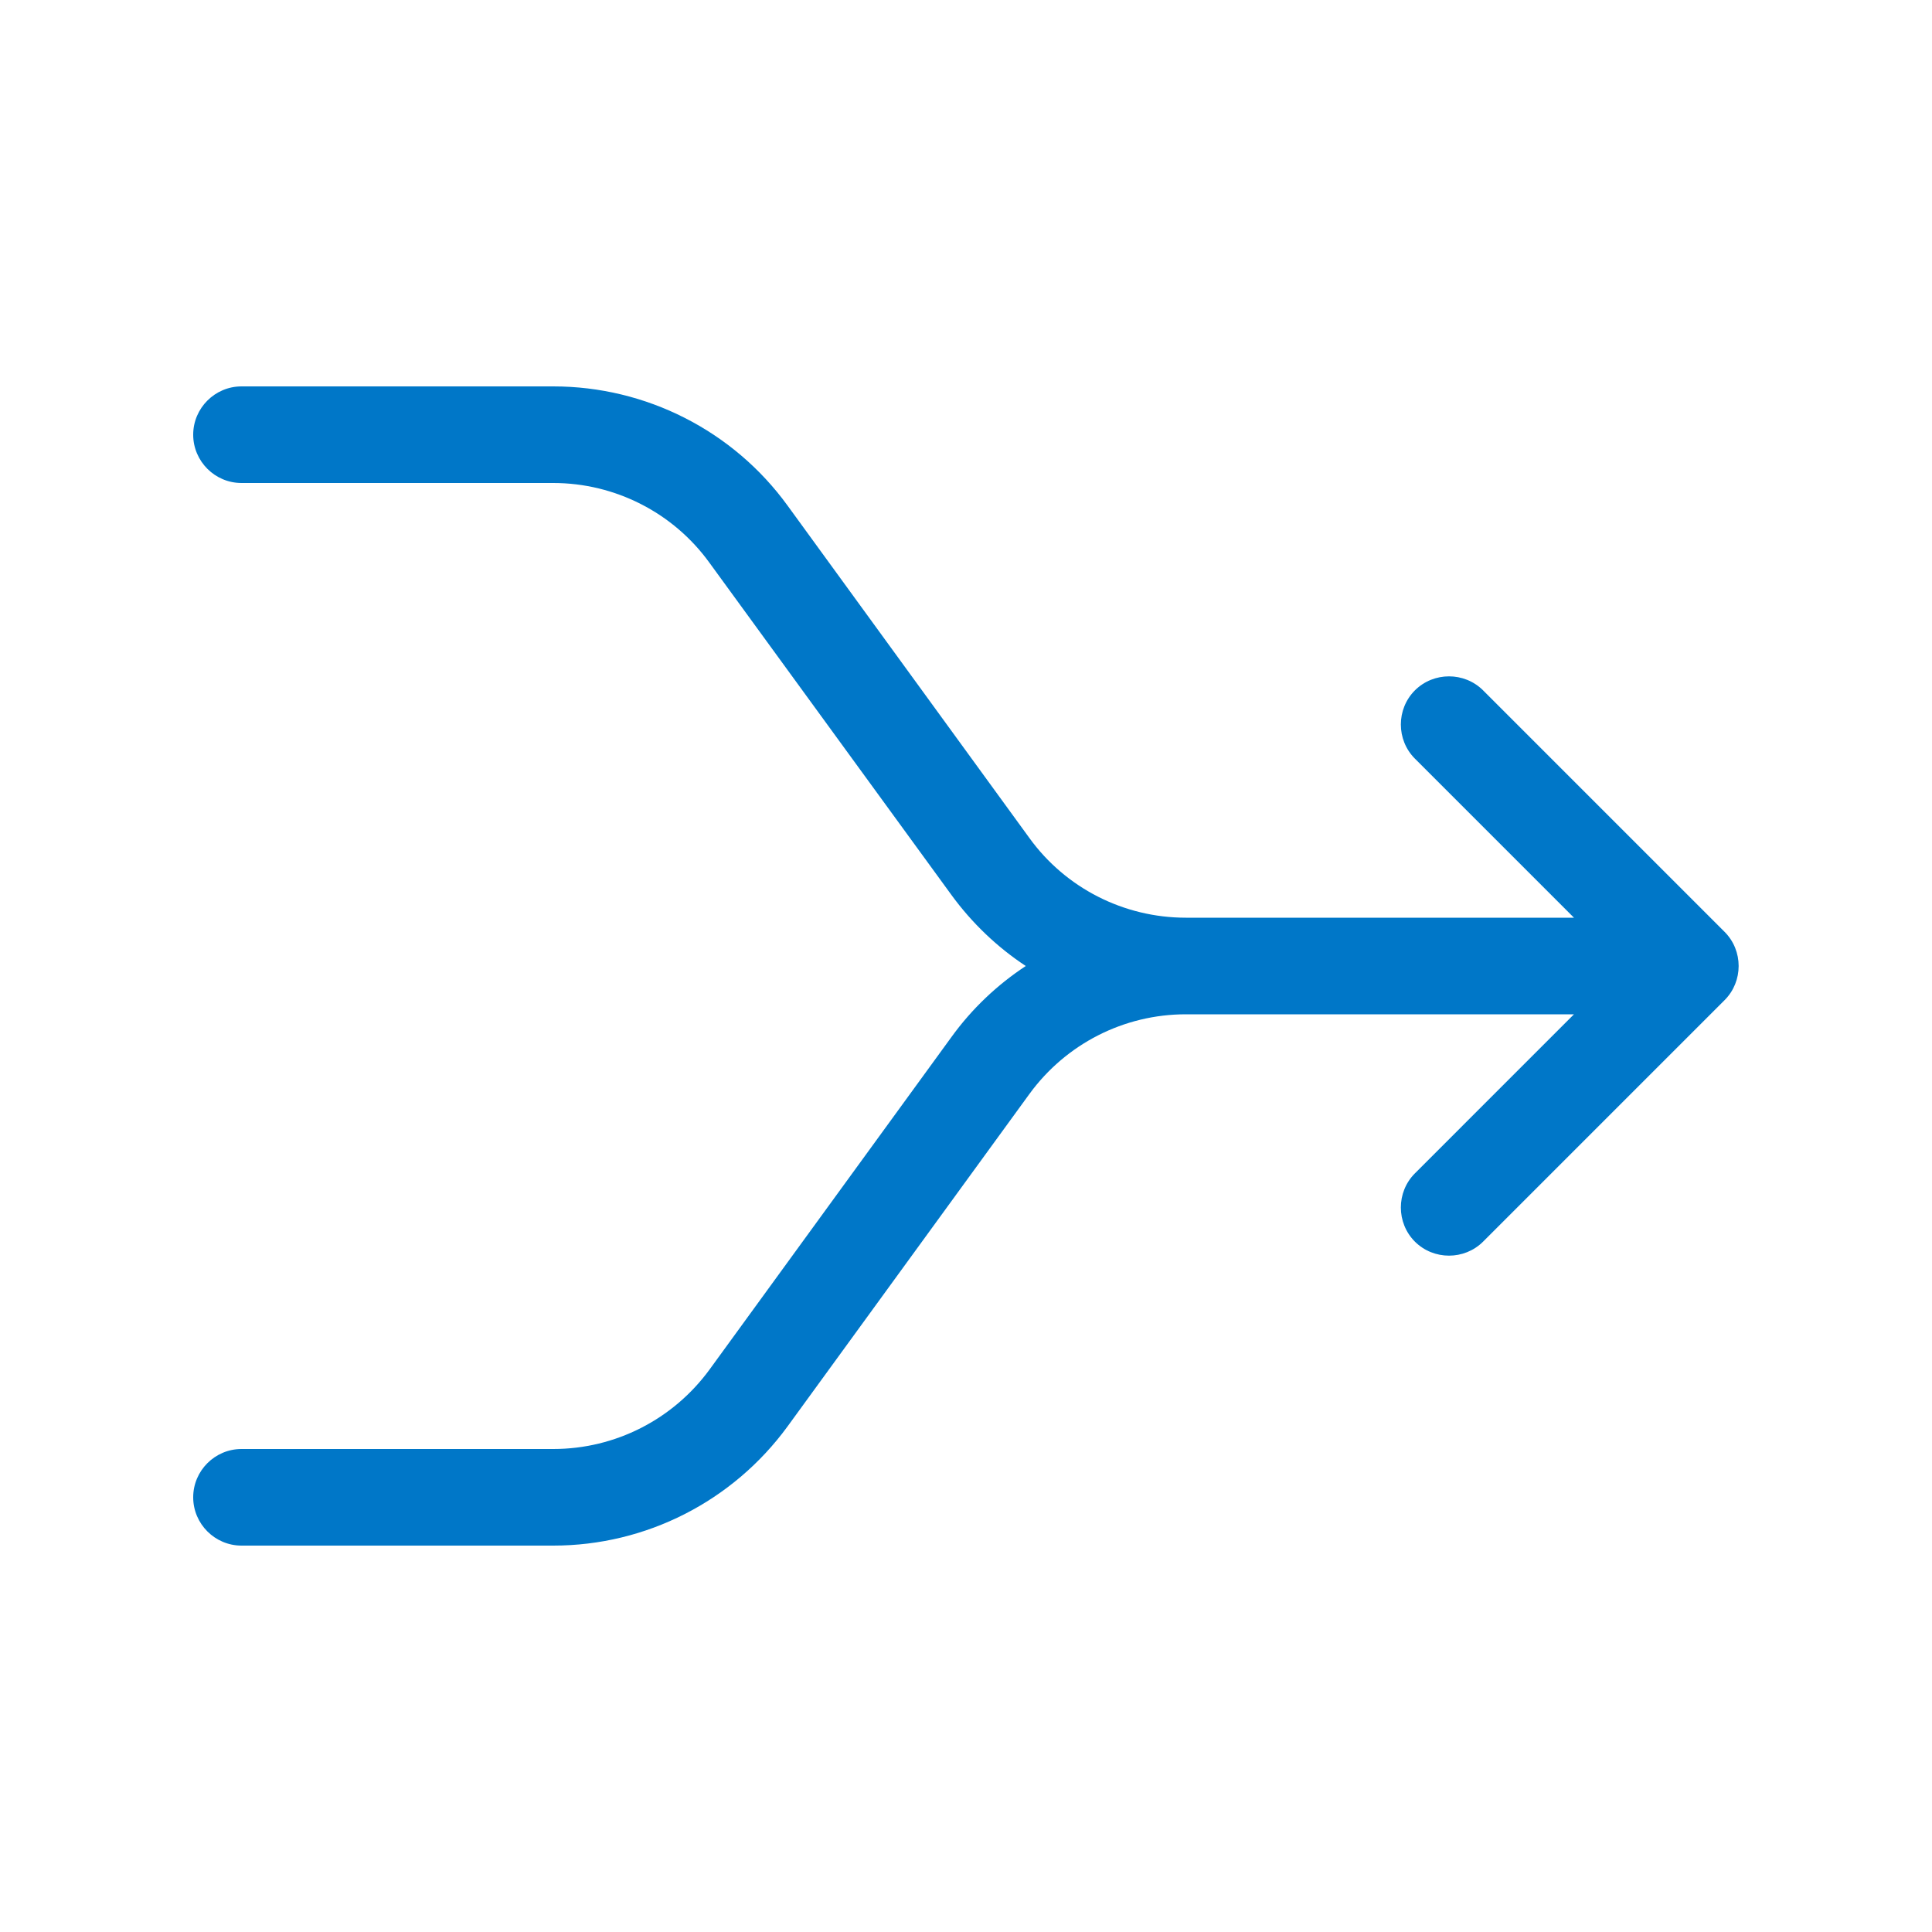 <svg width="50" height="50" viewBox="0 0 50 50" fill="none" xmlns="http://www.w3.org/2000/svg">
<path d="M5 11.25C5 10.562 5.562 10 6.25 10H14.32C16.719 10 18.977 11.148 20.383 13.086L26.641 21.688C27.578 22.984 29.086 23.75 30.688 23.75H40.734L36.617 19.633C36.133 19.148 36.133 18.352 36.617 17.867C37.102 17.383 37.898 17.383 38.383 17.867L44.633 24.117C45.117 24.602 45.117 25.398 44.633 25.883L38.383 32.133C37.898 32.617 37.102 32.617 36.617 32.133C36.133 31.648 36.133 30.852 36.617 30.367L40.734 26.25H30.688C29.086 26.25 27.586 27.016 26.641 28.312L20.383 36.914C18.969 38.852 16.719 40 14.32 40H6.25C5.562 40 5 39.438 5 38.75C5 38.062 5.562 37.5 6.25 37.5H14.32C15.922 37.5 17.422 36.734 18.367 35.438L24.625 26.836C25.156 26.102 25.812 25.484 26.547 25C25.812 24.516 25.156 23.891 24.625 23.164L18.359 14.562C17.422 13.266 15.914 12.5 14.32 12.5H6.25C5.562 12.5 5 11.938 5 11.25Z" fill="#0077C8"/>
</svg>
